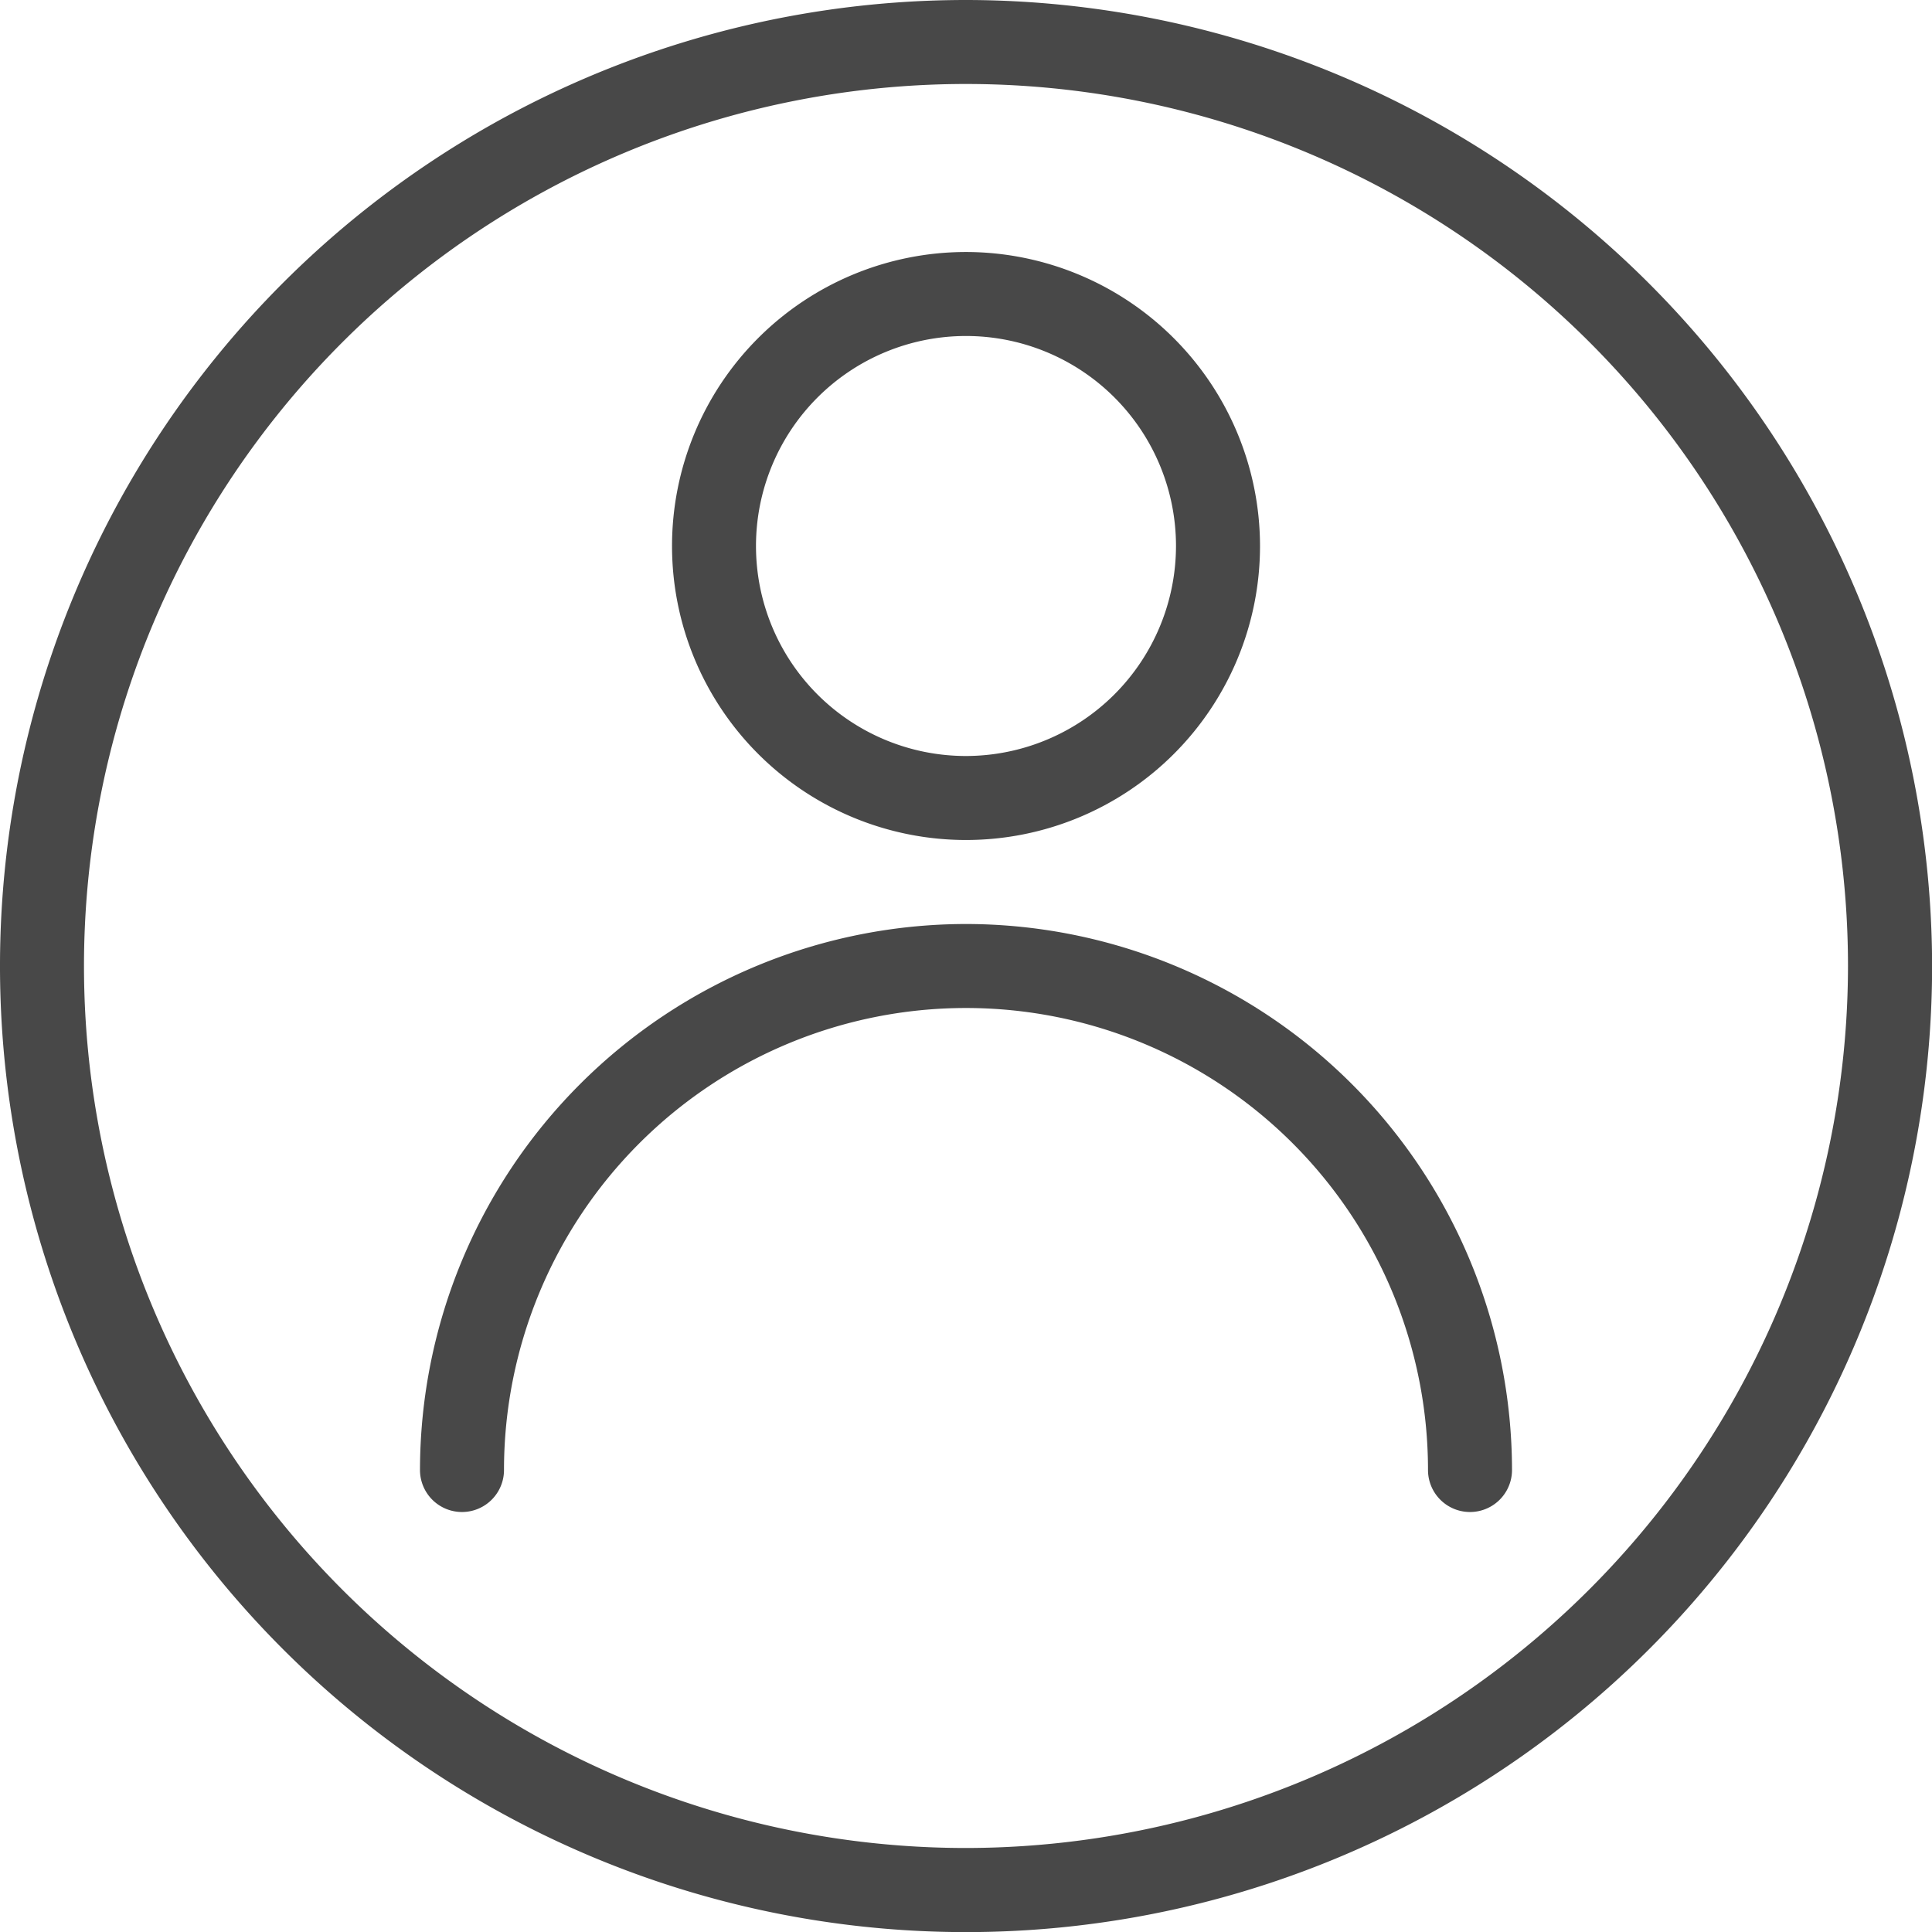 <svg xmlns="http://www.w3.org/2000/svg" width="132.193" height="132.193" viewBox="0 0 132.193 132.193"><defs><style>.a{fill:#484848;}</style></defs><path class="a" d="M66.1,0a66.1,66.1,0,1,0,66.1,66.1A66.172,66.172,0,0,0,66.1,0Zm0,126.445A60.349,60.349,0,1,1,126.445,66.1,60.415,60.415,0,0,1,66.1,126.445Z"/><g transform="translate(28.737 63.223)"><path class="a" d="M144.025,234.667a37.4,37.4,0,0,0-37.359,37.359,2.874,2.874,0,1,0,5.748,0,31.611,31.611,0,1,1,63.223,0,2.874,2.874,0,0,0,5.748,0A37.4,37.4,0,0,0,144.025,234.667Z" transform="translate(-106.666 -234.667)"/></g><g transform="translate(45.98 17.243)"><path class="a" d="M190.782,64A20.116,20.116,0,1,0,210.9,84.116,20.138,20.138,0,0,0,190.782,64Zm0,34.485a14.369,14.369,0,1,1,14.369-14.369A14.389,14.389,0,0,1,190.782,98.485Z" transform="translate(-170.666 -64)"/></g></svg>